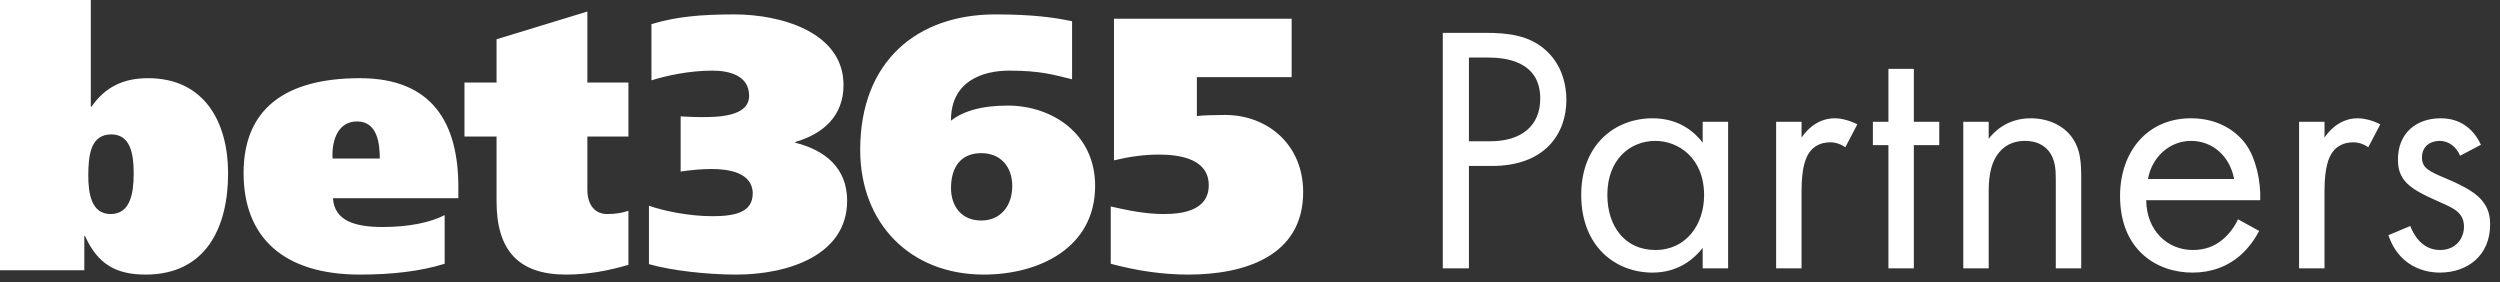 <svg xmlns="http://www.w3.org/2000/svg" width="177" height="20" viewBox="0 0 177 20">
  <rect x="0" y="0" width="177" height="20" fill="#333333" stroke="none"/>
  <g fill="#FFF" fill-rule="evenodd">
    <path d="M7.832 15.154C9.235 15.154 9.465 13.674 9.465 12.271 9.465 10.893 9.235 9.516 7.883 9.516 6.455 9.516 6.251 10.893 6.251 12.424 6.251 13.674 6.455 15.154 7.832 15.154L7.832 15.154zM0 0L6.429 0 6.429 7.551 6.48 7.551C7.475 6.123 8.776 5.536 10.486 5.536 14.491 5.536 16.149 8.674 16.149 12.271 16.149 16.123 14.567 19.44 10.307 19.44 8.215 19.44 6.914 18.7 6.021 16.71L5.97 16.71 5.97 19.134 0 19.134 0 0zM26.89 11.225C26.89 10.205 26.736 8.597 25.283 8.597 23.803 8.597 23.471 10.179 23.548 11.225L26.89 11.225zM23.573 14.031C23.675 15.69 25.231 16.072 27.119 16.072 28.88 16.072 30.461 15.766 31.482 15.23L31.482 18.675C29.772 19.21 27.732 19.44 25.486 19.44 20.103 19.44 17.246 16.838 17.246 12.246 17.246 7.781 20.103 5.536 25.486 5.536 30.64 5.536 32.451 8.75 32.451 13.24L32.451 14.031 23.573 14.031zM35.156 5.842L35.156 2.781 41.585.816 41.585 5.842 44.493 5.842 44.493 9.669 41.585 9.669 41.585 13.419C41.585 14.542 42.146 15.154 42.988 15.154 43.575 15.154 44.034 15.077 44.493 14.924L44.493 18.751C43.09 19.159 41.661 19.44 40.08 19.44 36.763 19.44 35.156 17.782 35.156 14.261L35.156 9.669 32.885 9.669 32.885 5.842 35.156 5.842zM48.19 8.24C48.675 8.266 49.134 8.291 49.619 8.291 50.741 8.291 53.037 8.291 53.037 6.786 53.037 5.357 51.66 5 50.435 5 48.802 5 47.169 5.357 46.123 5.689L46.123 1.709C47.884 1.173 49.669 1.02 51.991 1.02 55.334 1.02 59.721 2.296 59.721 6.021 59.721 8.189 58.318 9.465 56.303 10.052L56.303 10.103C58.446 10.638 59.977 11.914 59.977 14.21 59.977 18.062 55.818 19.44 52.119 19.44 50.052 19.44 47.552 19.159 45.945 18.7L45.945 14.567C46.965 14.924 48.751 15.307 50.435 15.307 51.991 15.307 53.292 15.052 53.292 13.7 53.292 12.194 51.532 11.965 50.384 11.965 49.644 11.965 48.93 12.041 48.19 12.143L48.19 8.24zM69.473 10.842C68.045 10.842 67.331 11.812 67.331 13.317 67.331 14.567 68.045 15.613 69.473 15.613 70.851 15.613 71.668 14.567 71.668 13.164 71.668 11.812 70.851 10.842 69.473 10.842L69.473 10.842zM75.903 5.612C74.627 5.306 73.683 5 71.464 5 69.499 5 67.305 5.791 67.331 8.546 68.121 7.909 69.423 7.475 71.336 7.475 74.5 7.475 77.535 9.465 77.535 13.164 77.535 17.552 73.555 19.44 69.652 19.44 64.422 19.44 60.902 15.792 60.902 10.613 60.902 4.311 64.958 1.02 70.469 1.02 73.173 1.02 74.703 1.25 75.903 1.505L75.903 5.612zM91.448 5.459L84.738 5.459 84.738 8.215C85.197 8.164 85.988 8.138 86.728 8.138 89.739 8.138 92.264 10.23 92.264 13.598 92.264 18.19 88.029 19.44 84.126 19.44 82.264 19.44 80.452 19.159 78.641 18.675L78.641 14.618C79.865 14.899 81.116 15.154 82.391 15.154 83.845 15.154 85.58 14.848 85.58 13.113 85.58 11.276 83.59 10.944 82.059 10.944 80.988 10.944 79.917 11.098 78.87 11.353L78.87 1.326 91.448 1.326 91.448 5.459z"/>
    <path fill-rule="nonzero" d="M104,19 L104,11.75 L105.625,11.75 C109.425,11.75 110.9,9.425 110.9,7.075 C110.9,6.025 110.6,4.55 109.375,3.5 C108.25,2.525 106.85,2.325 105.175,2.325 L102.15,2.325 L102.15,19 L104,19 Z M105.525,10 L104,10 L104,4.075 L105.375,4.075 C106.575,4.075 109.05,4.325 109.05,6.975 C109.05,8.9 107.725,10 105.525,10 Z M117,19.3 C118.825,19.3 119.95,18.325 120.55,17.55 L120.55,19 L122.35,19 L122.35,8.625 L120.55,8.625 L120.55,10.1 C120.075,9.475 119,8.375 117,8.375 C114.35,8.375 111.95,10.225 111.95,13.8 C111.95,17.45 114.375,19.3 117,19.3 Z M117.2,17.7 C115.05,17.7 113.8,16.025 113.8,13.8 C113.8,11.275 115.425,9.975 117.2,9.975 C118.8,9.975 120.65,11.15 120.65,13.825 C120.65,15.875 119.4,17.7 117.2,17.7 Z M127.55,19 L127.55,13.525 C127.55,11.825 127.85,11.125 128.15,10.725 C128.425,10.375 128.875,10.075 129.6,10.075 C129.875,10.075 130.25,10.15 130.65,10.425 L131.5,8.8 C131.05,8.575 130.45,8.375 129.9,8.375 C128.5,8.375 127.725,9.475 127.55,9.75 L127.55,8.625 L125.75,8.625 L125.75,19 L127.55,19 Z M135.5,19 L135.5,10.275 L137.3,10.275 L137.3,8.625 L135.5,8.625 L135.5,4.875 L133.7,4.875 L133.7,8.625 L132.6,8.625 L132.6,10.275 L133.7,10.275 L133.7,19 L135.5,19 Z M140.8,19 L140.8,13.575 C140.8,12.825 140.85,11.6 141.55,10.775 C142.075,10.15 142.75,9.975 143.375,9.975 C144.175,9.975 144.725,10.275 145.075,10.725 C145.5,11.275 145.55,12 145.55,12.625 L145.55,19 L147.35,19 L147.35,12.575 C147.35,11.425 147.275,10.575 146.75,9.8 C146.125,8.875 145,8.375 143.775,8.375 C142.05,8.375 141.125,9.4 140.8,9.825 L140.8,8.625 L139,8.625 L139,19 L140.8,19 Z M155.225,19.3 C156.55,19.3 157.725,18.875 158.675,18.025 C159.2,17.55 159.65,16.925 159.95,16.35 L158.45,15.525 C158.225,16.025 157.85,16.55 157.375,16.95 C156.775,17.45 156.1,17.7 155.25,17.7 C153.45,17.7 151.975,16.325 151.95,14.175 L160.025,14.175 C160.075,12.8 159.7,11.2 159.05,10.275 C158.425,9.375 157.15,8.375 155.125,8.375 C152,8.375 150.1,10.775 150.1,13.875 C150.1,17.725 152.725,19.3 155.225,19.3 Z M158.175,12.675 L152.075,12.675 C152.35,11.125 153.6,9.975 155.125,9.975 C156.65,9.975 157.875,11.05 158.175,12.675 Z M164.575,19 L164.575,13.525 C164.575,11.825 164.875,11.125 165.175,10.725 C165.45,10.375 165.9,10.075 166.625,10.075 C166.9,10.075 167.275,10.15 167.675,10.425 L168.525,8.8 C168.075,8.575 167.475,8.375 166.925,8.375 C165.525,8.375 164.75,9.475 164.575,9.75 L164.575,8.625 L162.775,8.625 L162.775,19 L164.575,19 Z M172.725,19.3 C174.725,19.3 176.3,18.075 176.3,15.9 C176.3,15.325 176.2,14.775 175.75,14.225 C175.35,13.725 174.65,13.25 173.15,12.625 C171.975,12.125 171.475,11.9 171.475,11.15 C171.475,10.35 172.075,9.975 172.725,9.975 C173.4,9.975 173.925,10.425 174.175,11.025 L175.65,10.25 C174.825,8.475 173.35,8.375 172.8,8.375 C171.05,8.375 169.775,9.45 169.775,11.275 C169.775,11.8 169.85,12.3 170.25,12.8 C170.725,13.375 171.525,13.775 172.775,14.325 C173.75,14.75 174.45,15.075 174.45,16.05 C174.45,16.825 173.925,17.7 172.75,17.7 C171.45,17.7 170.85,16.55 170.65,16 L169.1,16.65 C169.975,19.25 172.3,19.3 172.725,19.3 Z"/>
  </g>
</svg>
